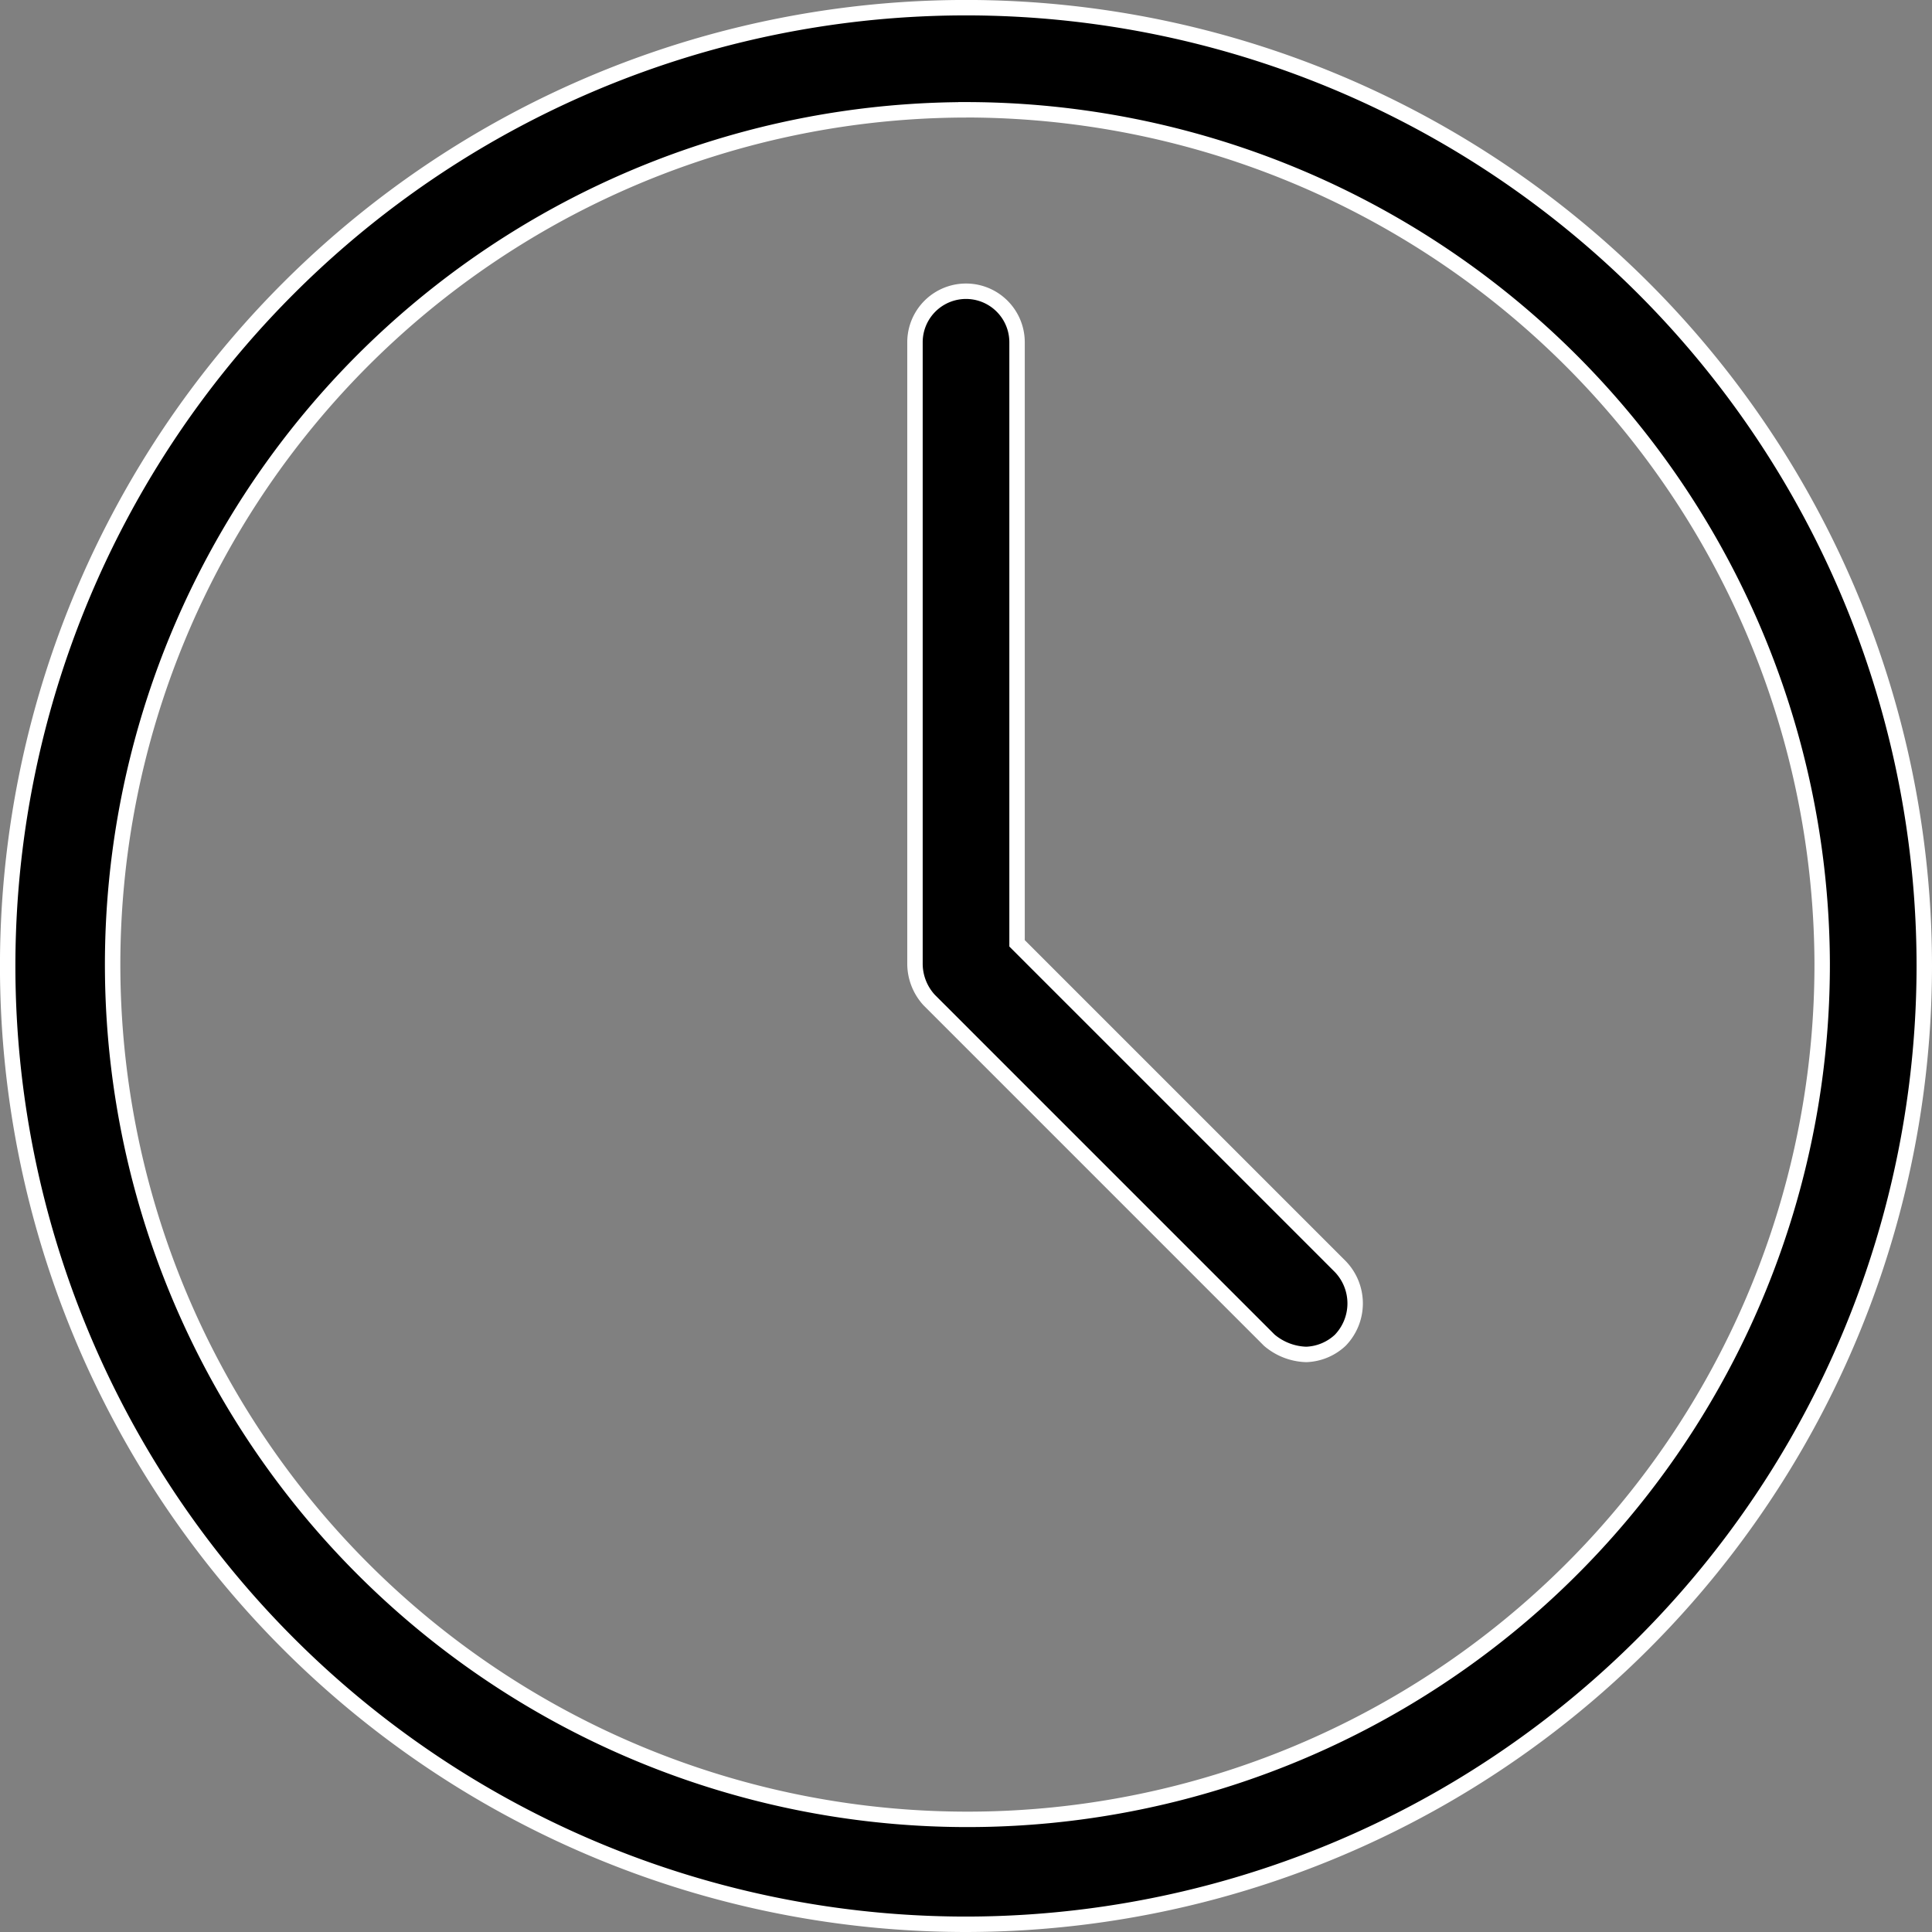 <svg xmlns="http://www.w3.org/2000/svg" width="62.609" height="62.609" viewBox="0 0 62.609 62.609"><rect x="0" y="0" width="62.609" height="62.609" fill="#808080" stroke="none"/><g id="Group_71224" data-name="Group 71224" transform="translate(-17.55 -16.15)"><path id="Path_119372" data-name="Path 119372" d="M48.855,78.509A31.055,31.055,0,1,1,79.909,47.455,31.075,31.075,0,0,1,48.855,78.509Zm0-58.8A27.7,27.7,0,1,0,76.6,47.363,27.762,27.762,0,0,0,48.855,19.708Z" stroke="#fff" stroke-width="0.5"></path><path id="Path_119373" data-name="Path 119373" d="M62.479,60.854a1.935,1.935,0,0,1-1.194-.459L50.259,49.369a1.747,1.747,0,0,1-.459-1.194V28.054a1.654,1.654,0,1,1,3.308,0V47.532L63.582,58.006a1.72,1.72,0,0,1,0,2.389,1.7,1.7,0,0,1-1.1.459Z" transform="translate(-2.599 -0.812)" stroke="#fff" stroke-width="0.5"></path></g></svg>